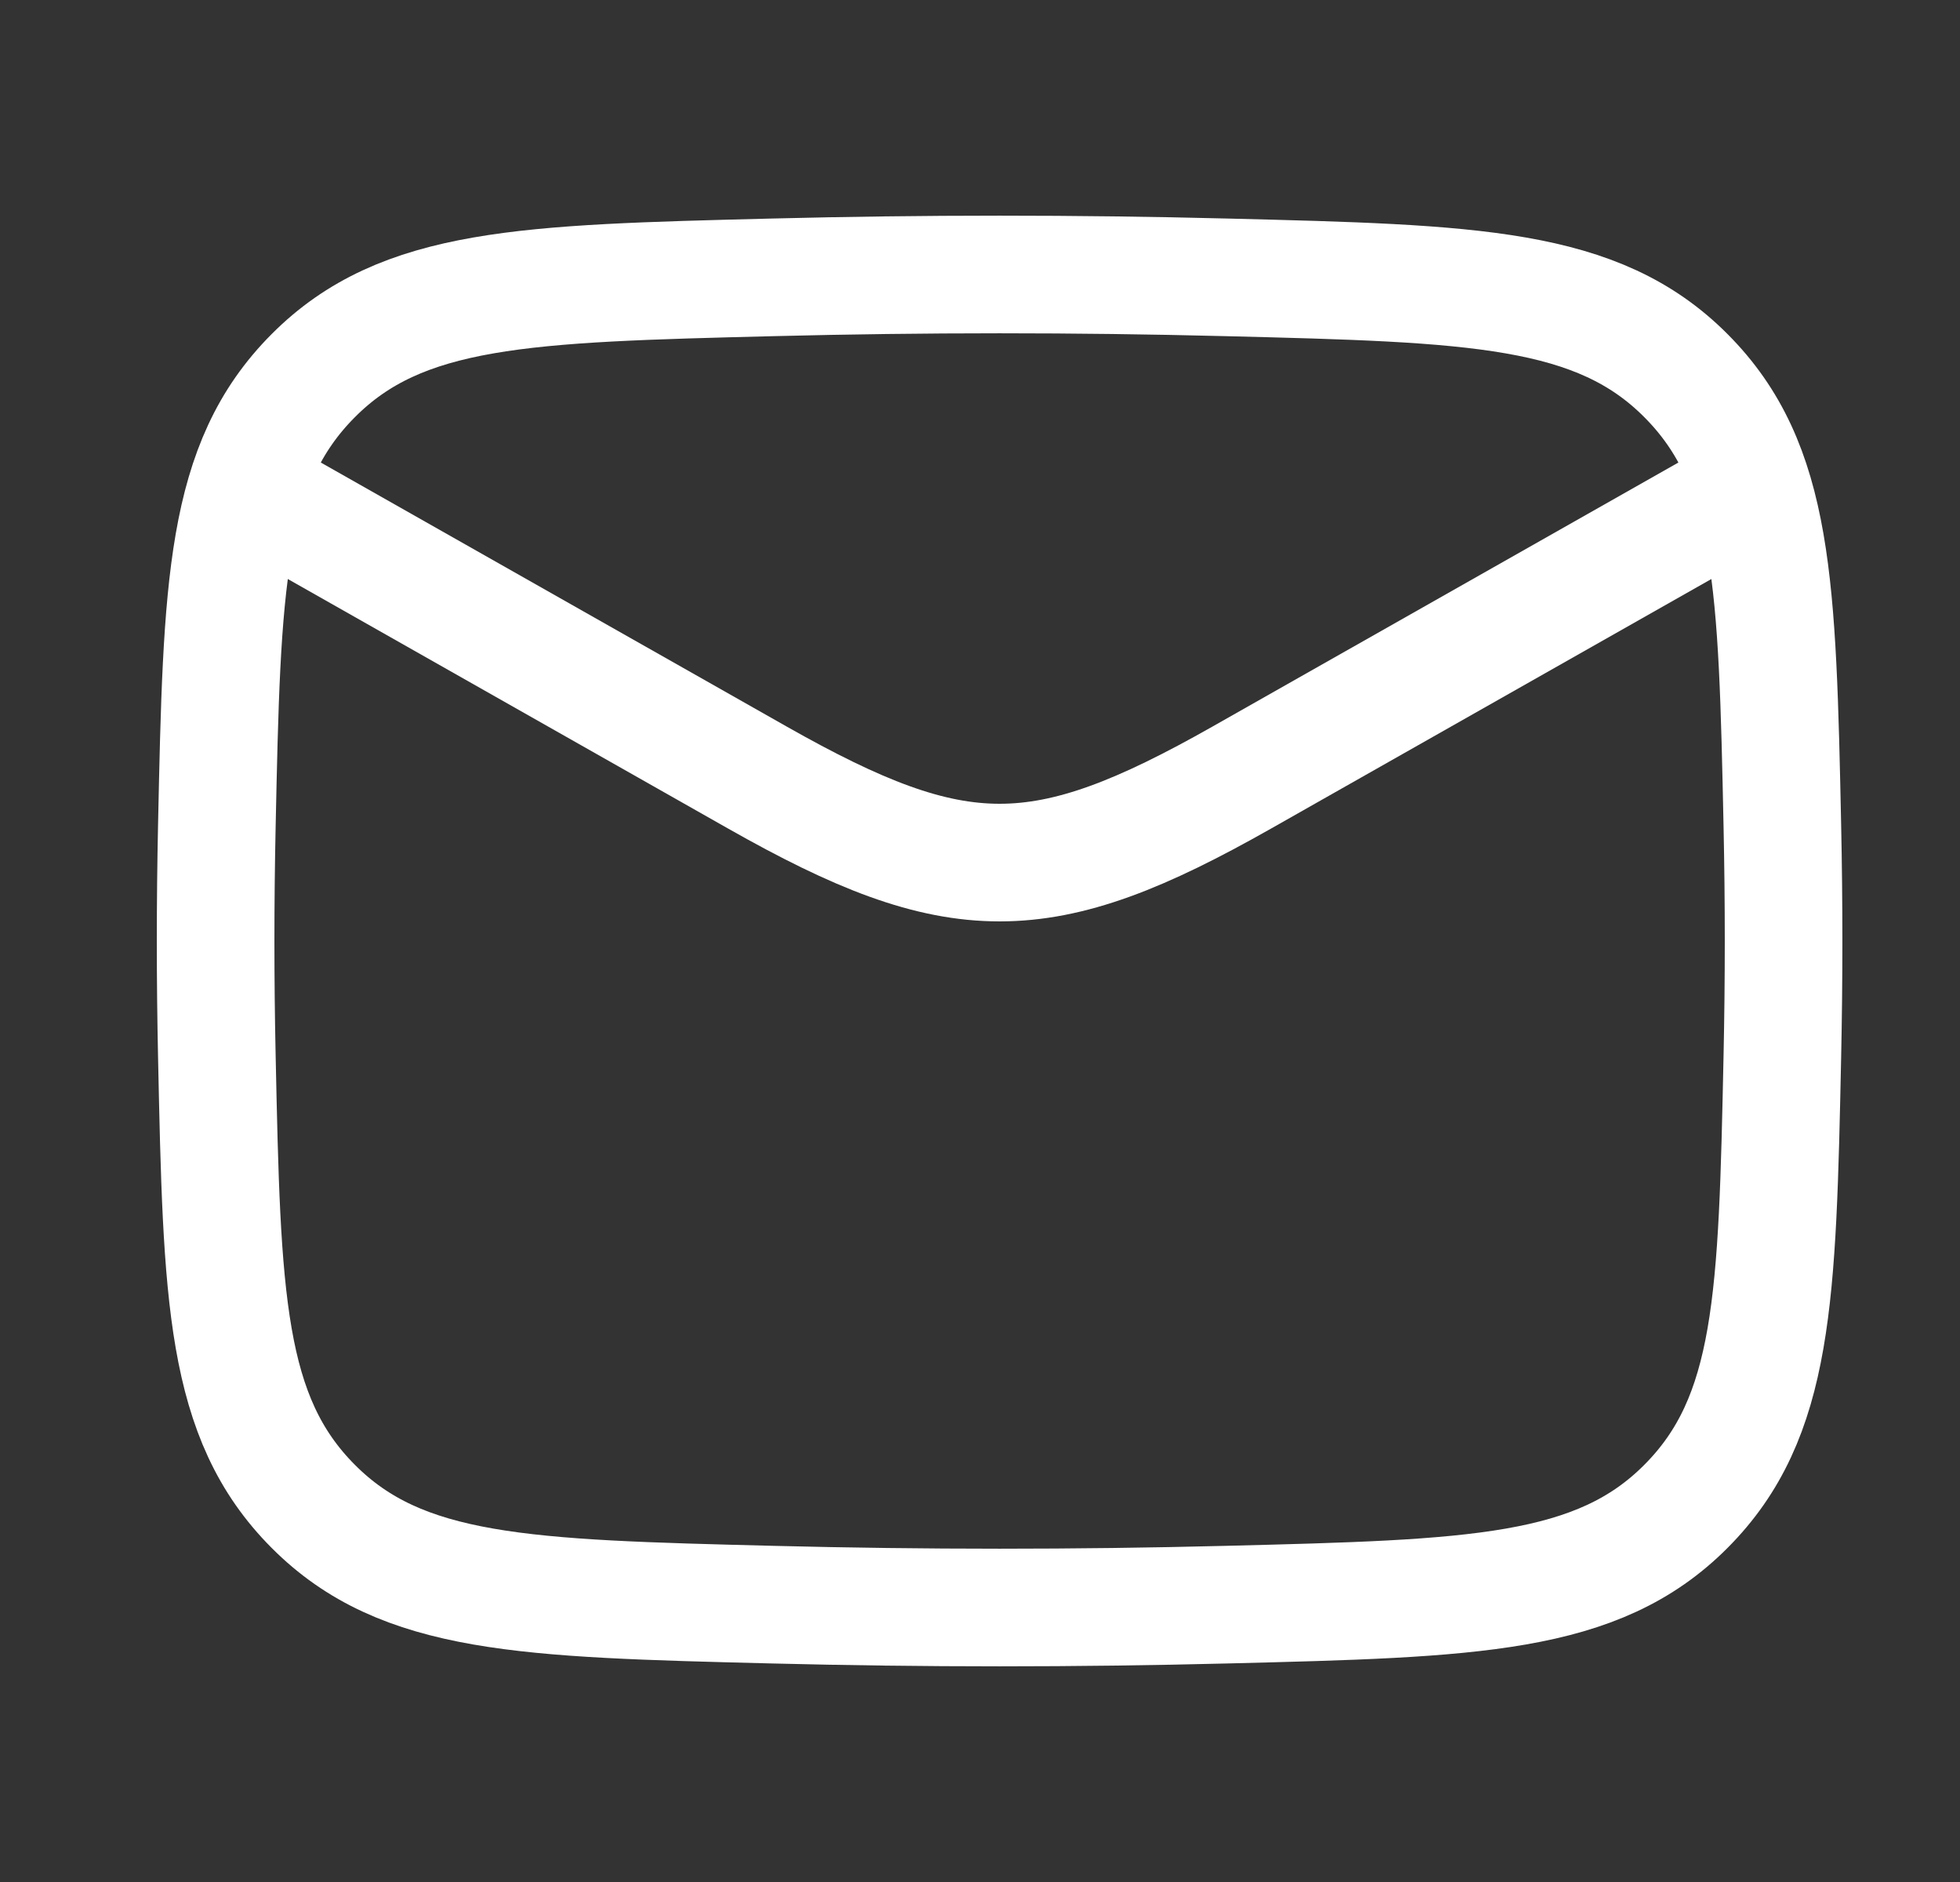 <svg width="25" height="24" viewBox="0 0 25 24" fill="none" xmlns="http://www.w3.org/2000/svg">
<rect x="0" y="0" width="25" height="24" fill="#333333" stroke="none"/>
<path d="M2.75 6L9.663 9.917C12.212 11.361 13.288 11.361 15.837 9.917L22.75 6" stroke="white" stroke-width="1.5" stroke-linejoin="round"/>
<path d="M2.766 13.476C2.831 16.541 2.864 18.074 3.995 19.209C5.126 20.345 6.7 20.384 9.849 20.463C11.789 20.512 13.711 20.512 15.651 20.463C18.8 20.384 20.374 20.345 21.505 19.209C22.636 18.074 22.669 16.541 22.734 13.476C22.755 12.49 22.755 11.51 22.734 10.524C22.669 7.459 22.636 5.926 21.505 4.791C20.374 3.655 18.8 3.616 15.651 3.537C13.711 3.488 11.789 3.488 9.849 3.537C6.7 3.616 5.126 3.655 3.995 4.791C2.864 5.926 2.831 7.459 2.766 10.524C2.745 11.51 2.745 12.49 2.766 13.476Z" stroke="white" stroke-width="1.5" stroke-linejoin="round"/>
</svg>
